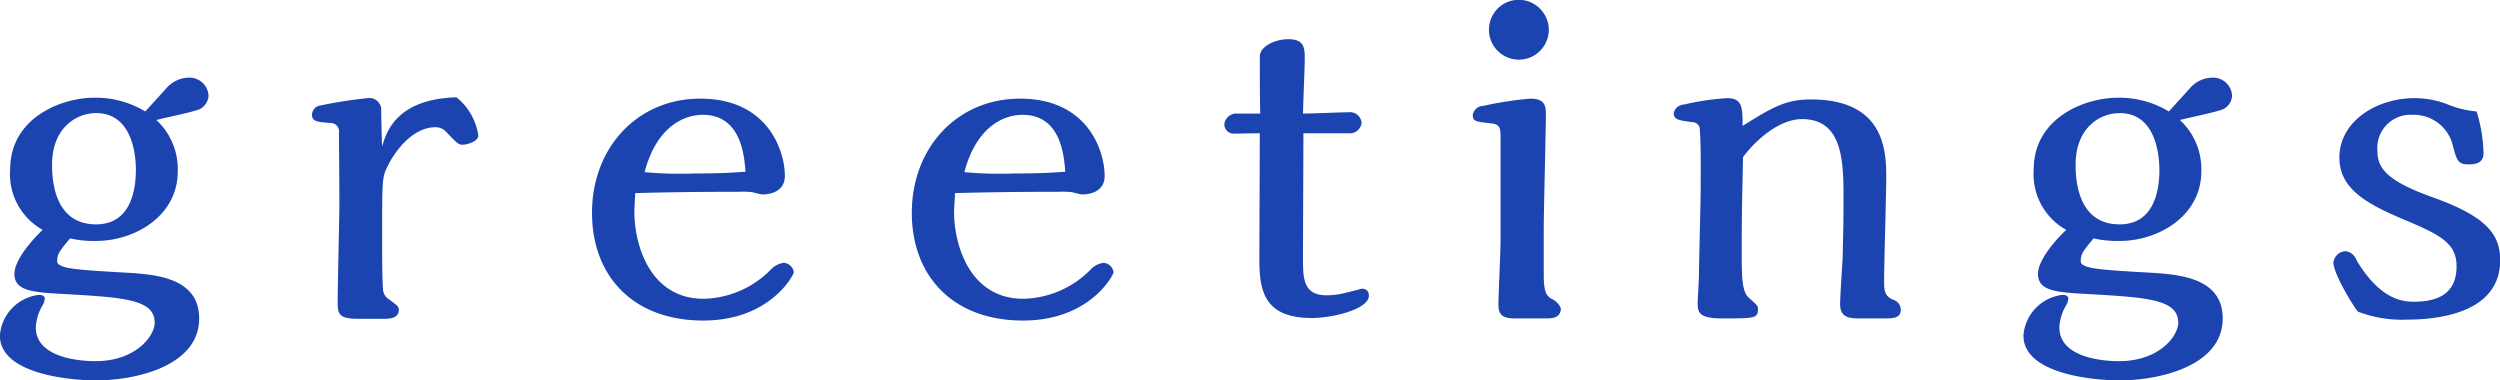 <svg xmlns="http://www.w3.org/2000/svg" width="245.594" height="37.37" viewBox="0 0 245.594 37.37">
  <defs>
    <style>
      .cls-1 {
        fill: #1c44b1;
        fill-rule: evenodd;
      }
    </style>
  </defs>
  <path id="greetings" class="cls-1" d="M529.622,1778.83l-2.1,2.31a9.4,9.4,0,0,0-5.041-1.35c-3.151,0-8.234,1.93-8.234,7.06a6.249,6.249,0,0,0,3.193,5.92c-0.924.88-2.773,2.9-2.773,4.33,0,1.68,1.807,1.81,4.831,1.97,5.881,0.34,8.948.51,8.948,2.82,0,1.3-1.849,3.78-5.839,3.78-1.05,0-5.839-.17-5.839-3.32a4.677,4.677,0,0,1,.672-2.18,1.514,1.514,0,0,0,.21-0.63c0-.26-0.21-0.38-0.588-0.38a4.34,4.34,0,0,0-3.823,3.99c0,3.9,7.267,4.41,9.41,4.41,3.99,0,10.166-1.43,10.166-6.09,0-4.08-4.453-4.33-7.268-4.5-4.5-.25-5.881-0.38-6.427-0.75a0.383,0.383,0,0,1-.252-0.38c0-.72.252-1.01,1.26-2.23a10.527,10.527,0,0,0,2.563.25c3.78,0,8.023-2.43,8.023-6.84a6.59,6.59,0,0,0-2.1-5.04c0.588-.17,3.276-0.72,3.822-0.93a1.567,1.567,0,0,0,1.3-1.43,1.863,1.863,0,0,0-1.975-1.8A2.949,2.949,0,0,0,529.622,1778.83Zm-3.025,8.06c0,1.81-.42,5.34-3.906,5.34-3.571,0-4.327-3.28-4.327-5.84,0-3.66,2.394-5.09,4.327-5.09C526.429,1781.3,526.6,1785.84,526.6,1786.89Zm24.107-6.01a1.174,1.174,0,0,0-1.344-1.05,45.335,45.335,0,0,0-4.621.72,0.946,0.946,0,0,0-.84.92c0,0.67.588,0.72,1.848,0.8a0.831,0.831,0,0,1,.8.97c0,0.04.042,5.12,0.042,6.84,0,1.47-.168,8.24-0.168,9.79,0,1.22.168,1.64,2.059,1.64h2.478c0.546,0,1.47-.04,1.47-0.88,0-.34-0.168-0.42-0.924-1.01a1.236,1.236,0,0,1-.63-1.01c-0.084-1.34-.084-3.7-0.084-4.66,0-6.09,0-6.34.5-7.35,0.924-1.94,2.731-3.91,4.7-3.91a1.4,1.4,0,0,1,1.134.5c1.05,1.1,1.176,1.22,1.6,1.22,0.252,0,1.513-.25,1.513-0.92a5.9,5.9,0,0,0-2.143-3.74c-5.923.17-6.889,3.44-7.309,4.83C550.746,1783.45,550.7,1781.6,550.7,1780.88Zm24.947,8.28c4.621-.13,9.158-0.13,10.208-0.13a7.516,7.516,0,0,1,1.344.05,7.68,7.68,0,0,0,.924.21c1.218,0,2.227-.55,2.227-1.81,0-2.4-1.6-7.6-8.318-7.6-6.175,0-10.628,4.83-10.628,11.21,0,6.26,4.075,10.59,10.922,10.59,6.595,0,8.906-4.5,8.906-4.75a1.074,1.074,0,0,0-1.008-.92,2.155,2.155,0,0,0-1.261.67,9.525,9.525,0,0,1-6.6,2.86c-5.251,0-6.8-5.26-6.8-8.57C575.567,1790.71,575.651,1789.41,575.651,1789.16Zm10.838-2.1c-1.26.08-2.185,0.17-5,.17a36.6,36.6,0,0,1-4.915-.13c1.134-4.33,3.739-5.63,5.713-5.63C586.111,1781.47,586.363,1785.59,586.489,1787.06Zm20.577,2.1c4.621-.13,9.158-0.13,10.208-0.13a7.537,7.537,0,0,1,1.345.05,7.68,7.68,0,0,0,.924.21c1.218,0,2.226-.55,2.226-1.81,0-2.4-1.6-7.6-8.317-7.6-6.175,0-10.628,4.83-10.628,11.21,0,6.26,4.074,10.59,10.922,10.59,6.6,0,8.9-4.5,8.9-4.75a1.074,1.074,0,0,0-1.008-.92,2.155,2.155,0,0,0-1.26.67,9.527,9.527,0,0,1-6.6,2.86c-5.251,0-6.806-5.26-6.806-8.57C606.982,1790.71,607.066,1789.41,607.066,1789.16Zm10.838-2.1c-1.26.08-2.184,0.17-5,.17a36.6,36.6,0,0,1-4.915-.13c1.134-4.33,3.738-5.63,5.713-5.63C617.526,1781.47,617.778,1785.59,617.9,1787.06Zm27.761-3.78a1.177,1.177,0,0,0,1.345-1.01,1.142,1.142,0,0,0-1.3-1.05c-0.714,0-3.822.13-4.452,0.13,0-.84.168-4.54,0.168-5.3,0-1.09,0-2.01-1.6-2.01-1.386,0-2.814.75-2.814,1.68,0,1.93,0,3.82.042,5.63h-2.227a1.178,1.178,0,0,0-1.3,1.05,0.918,0.918,0,0,0,.882.92c0.042,0,2.395-.04,2.6-0.04,0,1.97-.042,10.67-0.042,12.43,0,3.15.546,5.72,5.167,5.72,1.974,0,5.587-.84,5.587-2.19a0.623,0.623,0,0,0-.756-0.67c-0.042,0-1.261.34-1.513,0.38a7.6,7.6,0,0,1-1.89.25c-2.31,0-2.31-1.72-2.31-3.66,0-1.97.042-10.5,0.042-12.26h4.368Zm19.739-10.17a2.971,2.971,0,0,0-2.9-2.94A2.94,2.94,0,1,0,665.4,1773.11Zm-0.5,19.49c0-1.76.21-9.53,0.21-11.09,0-.79,0-1.63-1.512-1.63a33.224,33.224,0,0,0-4.621.71,1.065,1.065,0,0,0-1.05.88c0,0.63.252,0.67,1.806,0.84,0.924,0.09.924,0.55,0.924,1.47v10.08c0,1.01-.21,5.38-0.21,6.26,0,0.97.379,1.35,1.639,1.35h3.108c0.714,0,1.387-.13,1.387-1.01a1.812,1.812,0,0,0-.925-0.92c-0.462-.3-0.756-0.55-0.756-2.4v-4.54Zm33.477,8.87c0.882,0,1.6-.04,1.6-0.88a1.059,1.059,0,0,0-.8-0.97c-0.756-.38-0.84-0.76-0.84-1.85,0-1.6.21-8.69,0.21-10.12,0-2.52-.084-7.69-7.394-7.69-2.436,0-3.7.71-6.721,2.6,0-1.76,0-2.73-1.512-2.73a25.477,25.477,0,0,0-4.243.63,1.054,1.054,0,0,0-1.008.84c0,0.63.462,0.72,1.848,0.89a0.737,0.737,0,0,1,.714.84c0.126,1.13.084,4.49,0.084,5.67,0,1.34-.168,7.35-0.168,8.57,0,0.42-.126,2.31-0.126,2.69,0,0.92.126,1.51,2.395,1.51,3.192,0,3.528,0,3.528-.93,0-.29-0.042-0.33-0.882-1.09-0.714-.59-0.714-2.1-0.714-4.83,0-4.16.084-6.55,0.126-8.99,1.134-1.55,3.487-3.74,5.8-3.74,4.075,0,4.075,4.29,4.075,8.03,0,1.97-.042,3.48-0.084,5.58-0.042.72-.252,3.87-0.252,4.54,0,1.34.882,1.43,1.932,1.43h2.437Zm30.029-22.64-2.1,2.31a9.4,9.4,0,0,0-5.041-1.35c-3.15,0-8.233,1.93-8.233,7.06a6.247,6.247,0,0,0,3.193,5.92c-0.925.88-2.773,2.9-2.773,4.33,0,1.68,1.806,1.81,4.831,1.97,5.881,0.34,8.948.51,8.948,2.82,0,1.3-1.849,3.78-5.84,3.78-1.05,0-5.839-.17-5.839-3.32a4.671,4.671,0,0,1,.673-2.18,1.514,1.514,0,0,0,.21-0.63c0-.26-0.21-0.38-0.589-0.38a4.34,4.34,0,0,0-3.822,3.99c0,3.9,7.267,4.41,9.409,4.41,3.991,0,10.166-1.43,10.166-6.09,0-4.08-4.453-4.33-7.267-4.5-4.5-.25-5.881-0.38-6.427-0.75a0.383,0.383,0,0,1-.252-0.38c0-.72.252-1.01,1.26-2.23a10.523,10.523,0,0,0,2.562.25c3.781,0,8.024-2.43,8.024-6.84a6.59,6.59,0,0,0-2.1-5.04c0.588-.17,3.276-0.72,3.822-0.93a1.567,1.567,0,0,0,1.3-1.43,1.862,1.862,0,0,0-1.974-1.8A2.949,2.949,0,0,0,728.406,1778.83Zm-3.025,8.06c0,1.81-.42,5.34-3.907,5.34-3.57,0-4.326-3.28-4.326-5.84,0-3.66,2.394-5.09,4.326-5.09C725.213,1781.3,725.381,1785.84,725.381,1786.89Zm31.164-5.75a9.824,9.824,0,0,1-2.689-.63,9.029,9.029,0,0,0-3.4-.68c-3.739,0-7.393,2.27-7.393,5.84,0,3.11,2.73,4.58,6.553,6.18,3.4,1.43,4.957,2.27,4.957,4.49,0,2.36-1.387,3.49-4.2,3.49-1.218,0-3.361-.29-5.629-4.08a1.348,1.348,0,0,0-1.008-.88,1.24,1.24,0,0,0-1.261,1.14c0,0.88,1.513,3.61,2.395,4.79a12.1,12.1,0,0,0,4.831.79c2.9,0,9.157-.58,9.157-5.84,0-2.56-1.386-4.32-6.721-6.21-4.453-1.6-5.335-2.86-5.335-4.5a3.257,3.257,0,0,1,3.445-3.57,3.947,3.947,0,0,1,3.991,3.15c0.378,1.39.5,1.72,1.554,1.72,0.882,0,1.428-.29,1.428-1.09A14.661,14.661,0,0,0,756.545,1781.14Z" transform="translate(-513.25 -1770.19)"/>
</svg>
